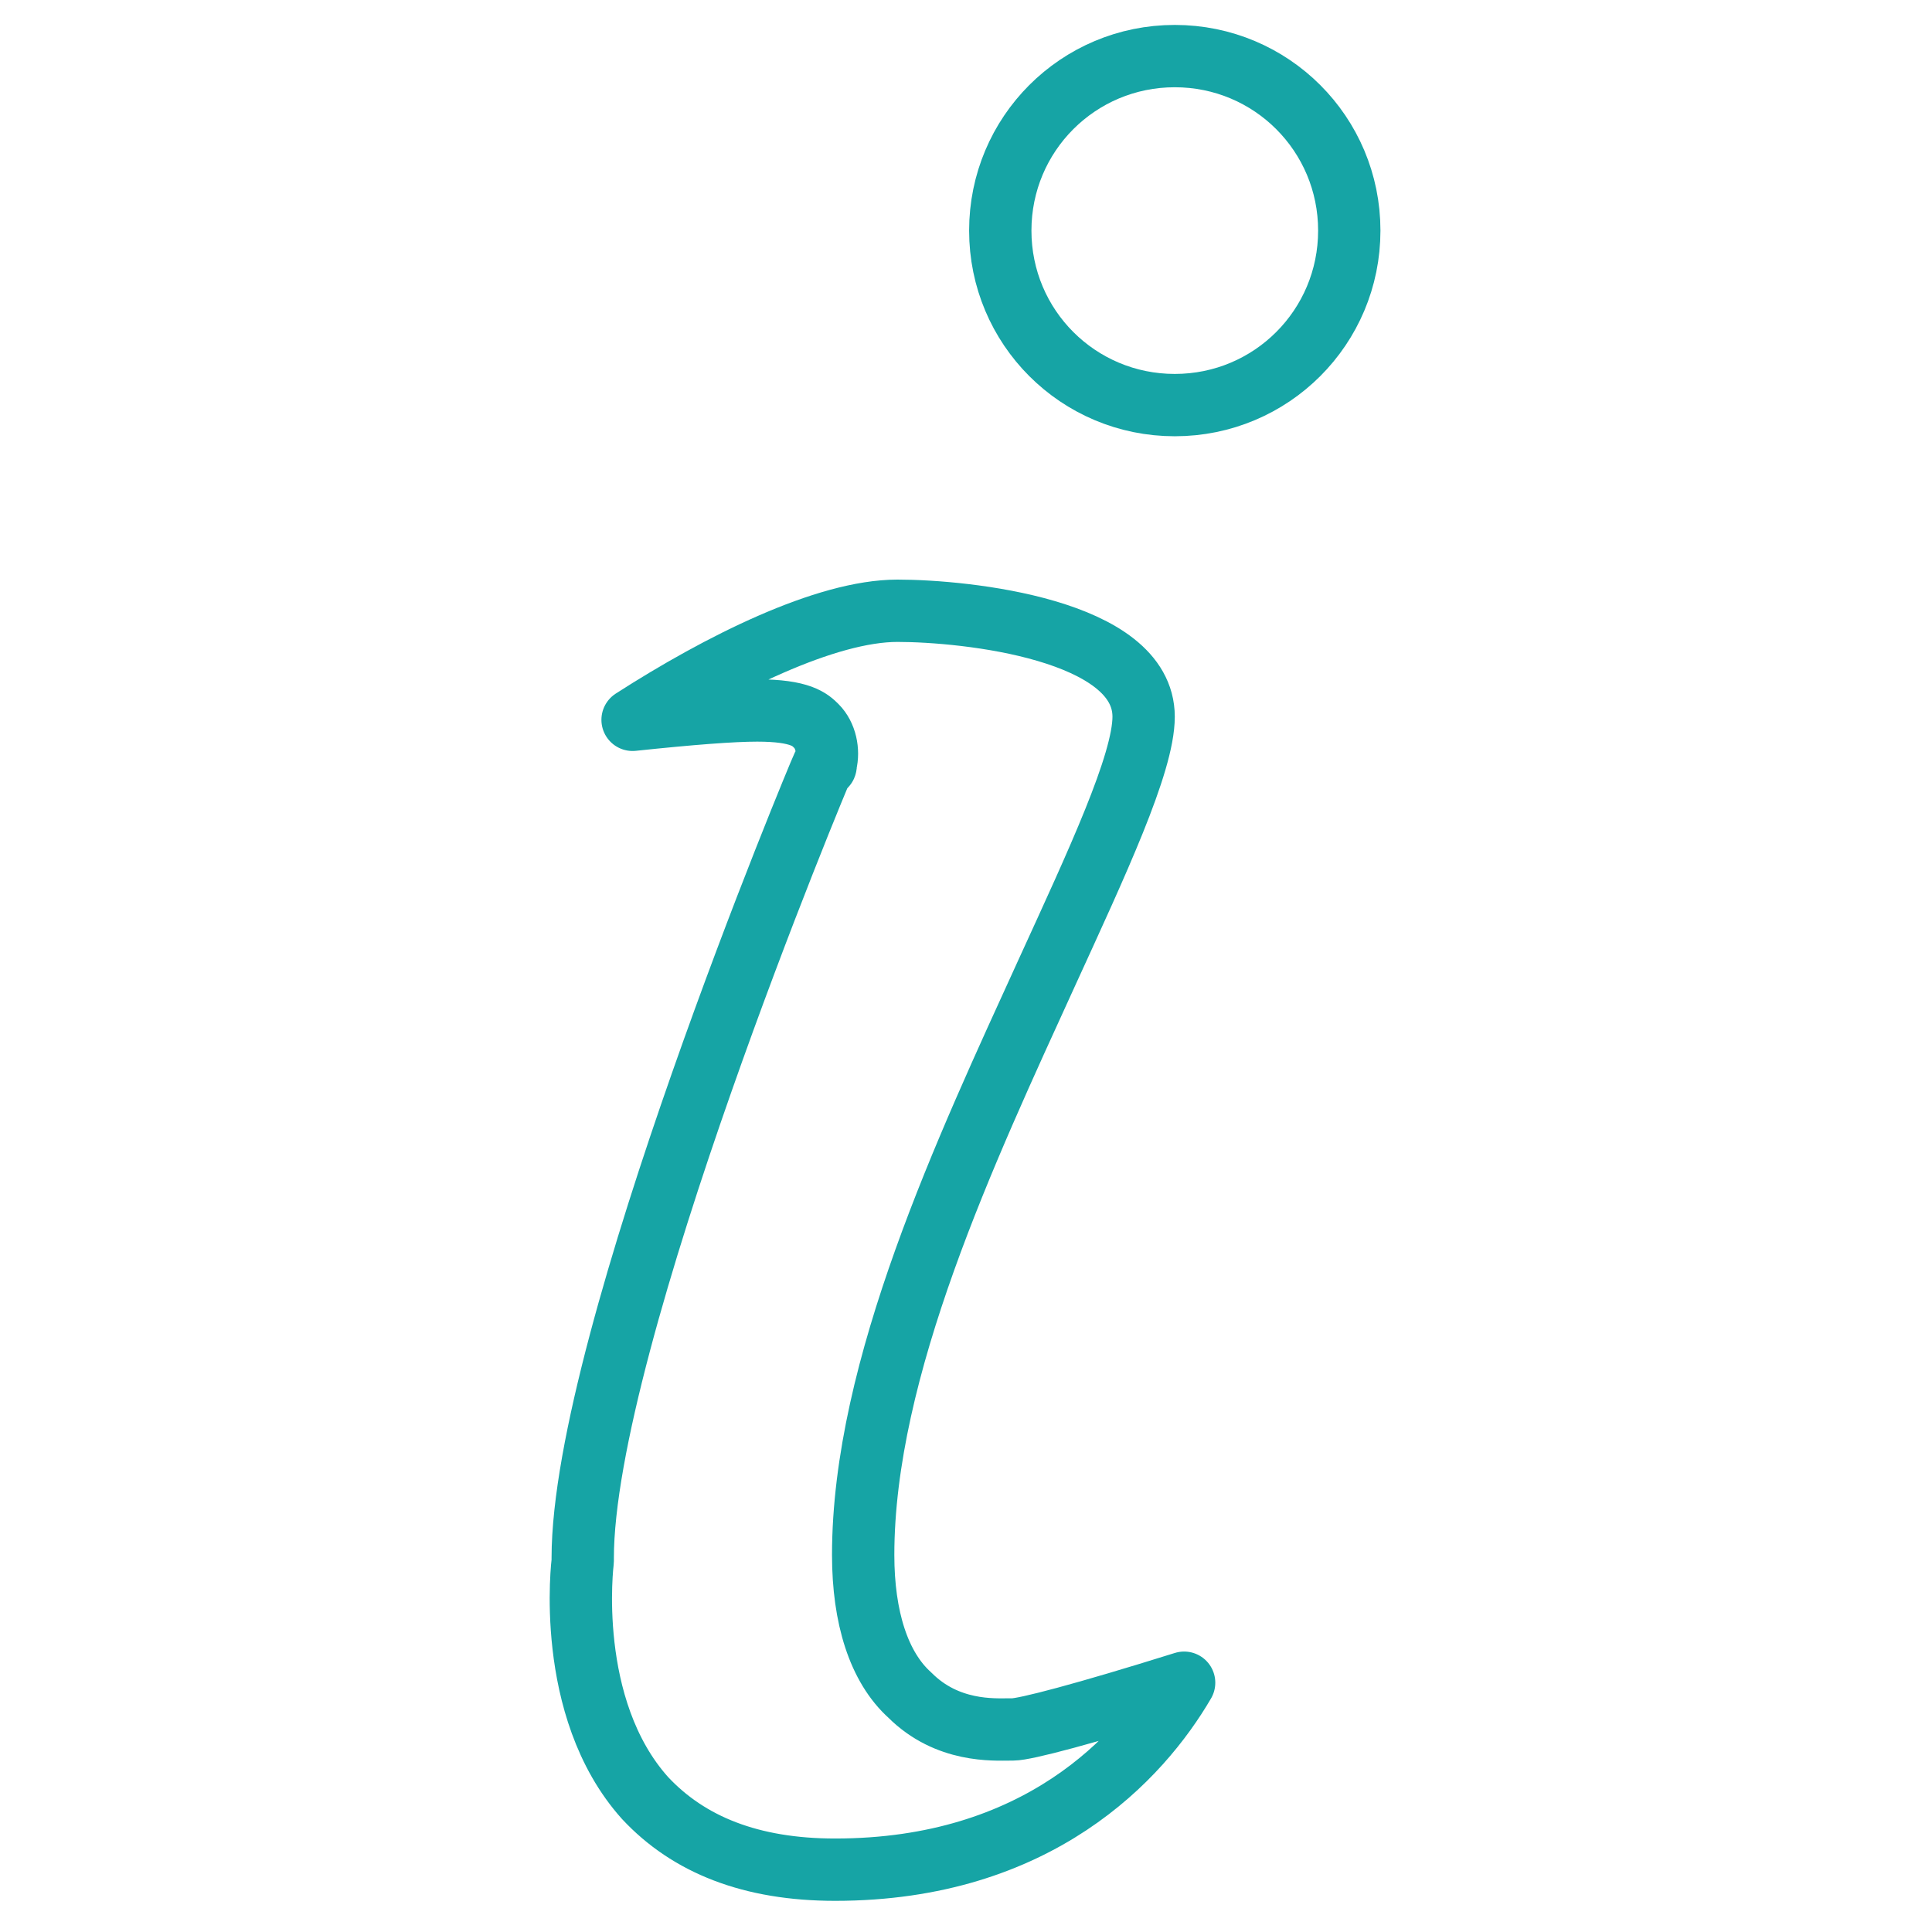 <?xml version="1.0" encoding="utf-8"?>
<!-- Generator: Adobe Illustrator 27.9.0, SVG Export Plug-In . SVG Version: 6.00 Build 0)  -->
<svg version="1.1" id="Layer_1" xmlns="http://www.w3.org/2000/svg" xmlns:xlink="http://www.w3.org/1999/xlink" x="0px" y="0px"
	 viewBox="0 0 62 62" style="enable-background:new 0 0 62 62;" xml:space="preserve">
<style type="text/css">
	.st0{fill:none;stroke:#16A4A5;stroke-width:2;stroke-linecap:round;stroke-linejoin:round;}
</style>
<g>
	<g>
		<path class="st0" d="M37.7,1.8c-3.1,0-5.6,2.5-5.6,5.6s2.5,5.6,5.6,5.6c3.1,0,5.6-2.5,5.6-5.6S40.8,1.8,37.7,1.8z"/>
	</g>
	<g>
		<path class="st0" d="M24.3,22.8c1.4,0,1.7,0.3,1.9,0.5c0.3,0.3,0.4,0.8,0.3,1.2c0,0.1,0,0.1-0.1,0.1c-0.1,0.2-7.7,18.4-7.7,25.4
			c0,0,0,0.1,0,0.1c0,0-0.6,4.7,2,7.6c1.4,1.5,3.4,2.3,6.1,2.3c6.5,0,9.8-3.6,11.2-6c-3.2,1-5.1,1.5-5.5,1.5c0,0-0.1,0-0.1,0
			c-0.5,0-2,0.1-3.2-1.1c-1-0.9-1.5-2.5-1.5-4.5c0-6,3.3-13,5.9-18.7c1.6-3.5,3.1-6.7,3.1-8.2c0-2.8-5.7-3.4-7.9-3.4
			c-2.3,0-5.7,1.7-8.5,3.5C22.2,22.9,23.5,22.8,24.3,22.8z"/>
	</g>
</g>
</svg>
